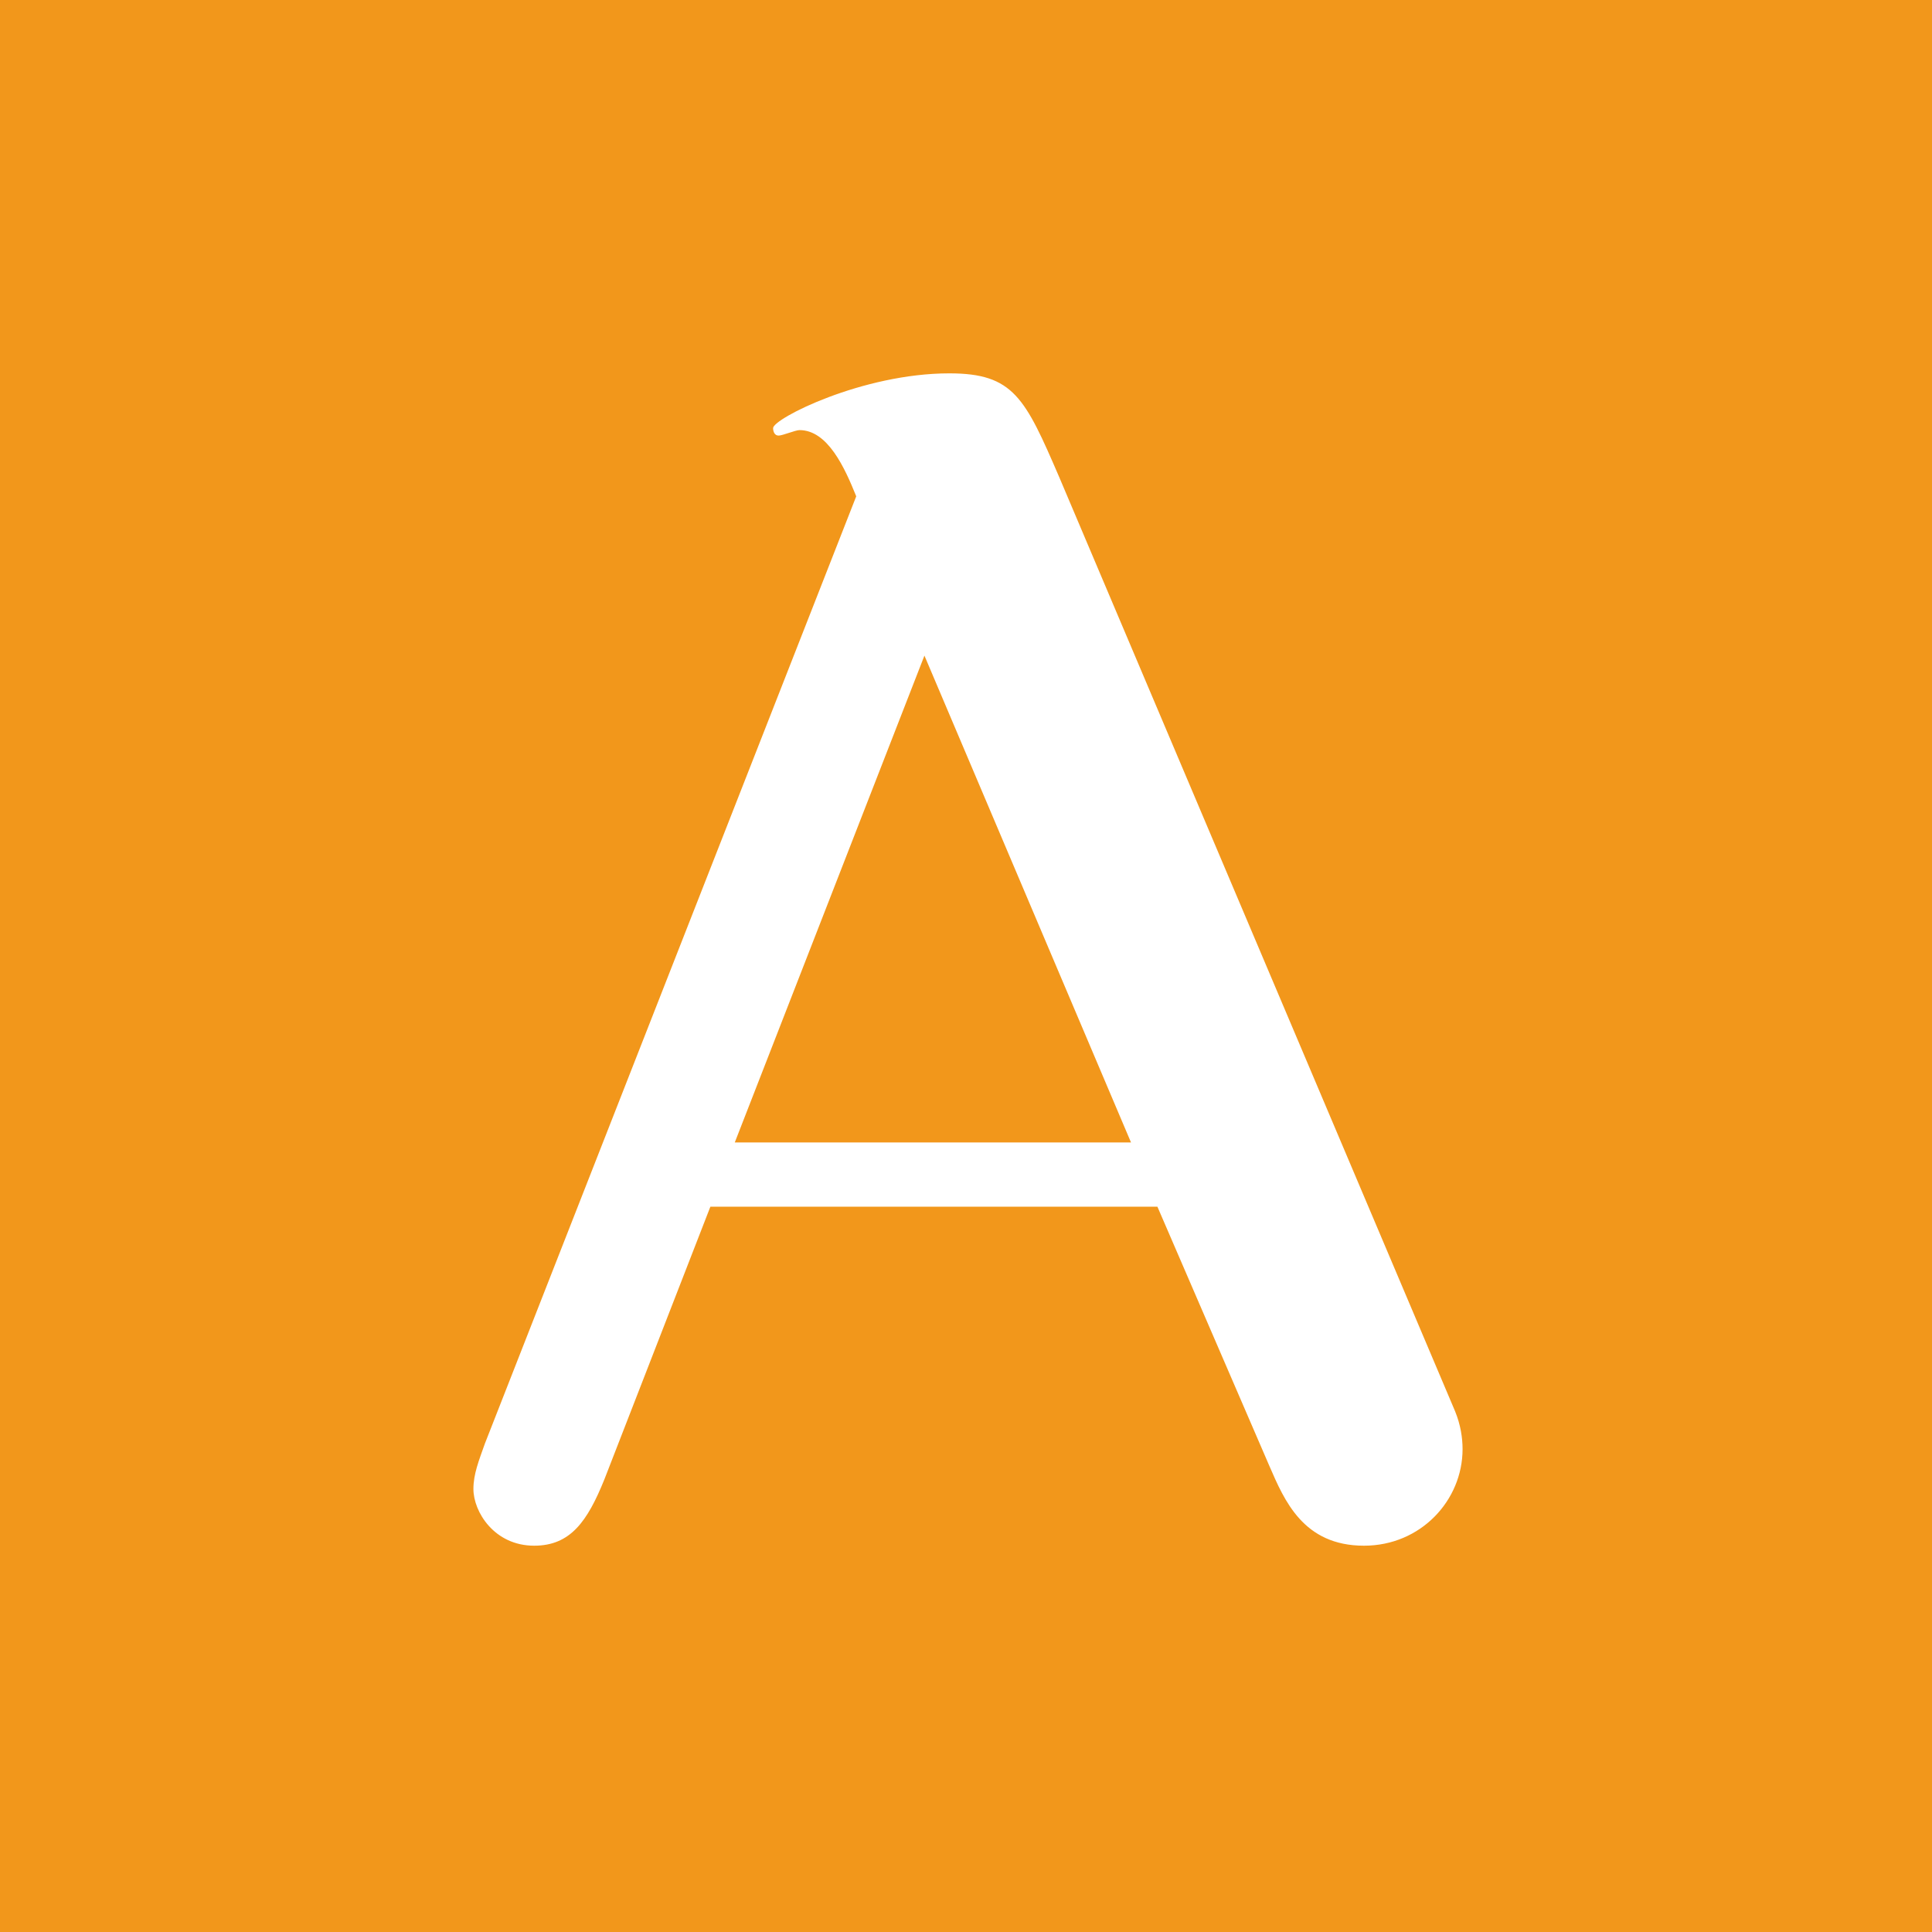 <?xml version="1.0" encoding="utf-8"?>
<!-- Generator: Adobe Illustrator 24.3.2, SVG Export Plug-In . SVG Version: 6.00 Build 0)  -->
<svg version="1.1" id="レイヤー_1" xmlns="http://www.w3.org/2000/svg" xmlns:xlink="http://www.w3.org/1999/xlink" x="0px"
	 y="0px" viewBox="0 0 388.1 388.1" style="enable-background:new 0 0 388.1 388.1;" xml:space="preserve">
<style type="text/css">
	.st0{fill:#F2971B;}
	.st1{fill:#FFFFFF;}
</style>
<rect class="st0" width="388.1" height="388.1"/>
<g>
	<path class="st1" d="M121.4,297.2c-3.4,8.4-6.8,13.3-14.1,13.3c-8,0-12.2-6.8-12.2-11.4c0-3,1.1-5.7,2.3-9.1L172,99.7
		c-2.3-5.7-5.7-13.3-11.4-13.3c-0.8,0-3.4,1.1-4.2,1.1s-1.1-0.8-1.1-1.5c0-1.9,17.9-11,35.4-11c12.9,0,15.2,4.9,22.1,20.9
		l79.5,187.6c1.1,2.7,1.5,5.3,1.5,7.6c0,10.3-8.4,19.4-19.8,19.4c-12.2,0-16-9.1-19-16l-22.5-52.1h-89.8L121.4,297.2z M227.2,229.5
		l-41.5-97.8l-38.1,97.8H227.2z"/>
</g>
<g>
</g>
<g>
</g>
<g>
</g>
<g>
</g>
<g>
</g>
<g>
</g>
</svg>
